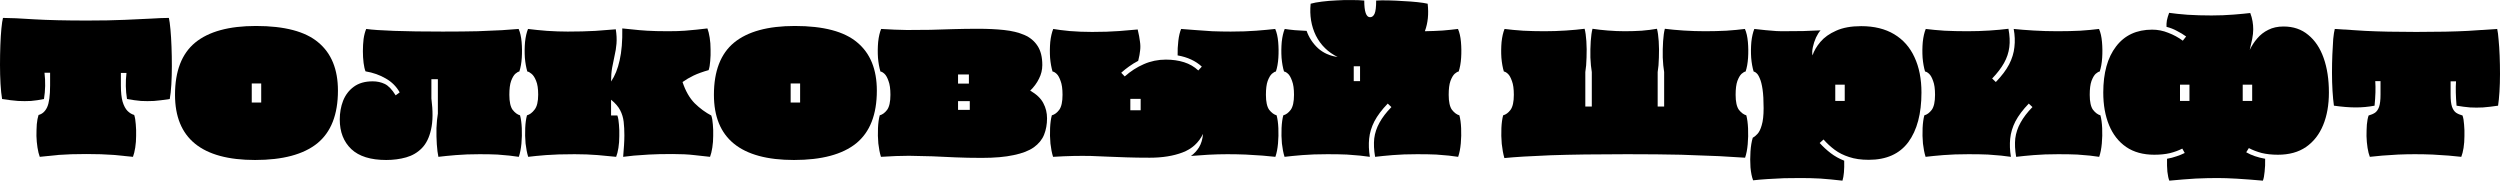 <svg width="682" height="50" viewBox="0 0 682 50" fill="none" xmlns="http://www.w3.org/2000/svg">
<path d="M10.849 42.785C10.594 42.116 10.387 41.272 10.227 40.252C10.068 39.232 9.972 38.181 9.941 37.098C9.941 35.983 9.972 34.915 10.036 33.896C10.132 32.876 10.291 32.032 10.514 31.363C11.534 31.108 12.314 30.407 12.856 29.26C13.397 28.081 13.668 26.09 13.668 23.286V19.845H12.139C12.426 22.267 12.378 24.656 11.995 27.014C10.753 27.269 9.574 27.444 8.459 27.54C7.344 27.603 6.165 27.603 4.922 27.54C3.68 27.444 2.23 27.269 0.573 27.014C0.382 25.899 0.239 24.529 0.143 22.904C0.048 21.247 0 19.511 0 17.695C0 15.847 0.032 14.062 0.096 12.342C0.159 10.621 0.255 9.108 0.382 7.802C0.51 6.464 0.653 5.492 0.812 4.887C2.692 4.887 5.528 5.014 9.319 5.269C13.111 5.492 17.938 5.603 23.8 5.603C27.782 5.603 31.192 5.54 34.027 5.412C36.863 5.285 39.252 5.173 41.196 5.078C43.171 4.95 44.796 4.887 46.071 4.887C46.23 5.588 46.373 6.639 46.501 8.041C46.628 9.411 46.724 10.972 46.787 12.724C46.851 14.445 46.883 16.213 46.883 18.029C46.883 19.813 46.835 21.502 46.74 23.095C46.644 24.656 46.501 25.962 46.309 27.014C44.653 27.269 43.219 27.444 42.008 27.54C40.798 27.603 39.619 27.603 38.472 27.54C37.357 27.444 36.082 27.269 34.648 27.014C34.266 24.688 34.218 22.314 34.505 19.893H32.976V23.286C32.976 25.166 33.135 26.663 33.454 27.779C33.804 28.894 34.25 29.722 34.792 30.264C35.334 30.805 35.939 31.172 36.608 31.363C36.831 32.032 36.974 32.876 37.038 33.896C37.134 34.915 37.166 35.983 37.134 37.098C37.134 38.181 37.054 39.232 36.895 40.252C36.735 41.272 36.528 42.116 36.273 42.785C34.871 42.626 33.103 42.45 30.969 42.259C28.866 42.1 26.396 42.02 23.561 42.02C20.598 42.02 18.081 42.1 16.01 42.259C13.971 42.45 12.25 42.626 10.849 42.785Z" fill="black"/>
<path d="M69.585 43.645C55.025 43.645 47.744 37.719 47.744 25.867C47.744 19.399 49.576 14.652 53.24 11.625C56.936 8.598 62.464 7.085 69.824 7.085C77.63 7.085 83.301 8.582 86.837 11.577C90.406 14.54 92.19 18.921 92.19 24.72C92.19 31.251 90.31 36.046 86.551 39.105C82.791 42.132 77.136 43.645 69.585 43.645ZM68.677 27.97H71.257V22.761H68.677V27.97Z" fill="black"/>
<path d="M105.353 43.645C101.115 43.645 97.945 42.657 95.843 40.682C93.74 38.675 92.688 35.983 92.688 32.605C92.688 30.758 92.991 29.053 93.596 27.492C94.234 25.899 95.205 24.624 96.512 23.669C97.85 22.681 99.57 22.187 101.673 22.187C102.884 22.187 103.983 22.426 104.971 22.904C105.958 23.382 106.946 24.417 107.934 26.01L109.033 25.198C108.141 23.605 106.882 22.346 105.257 21.422C103.632 20.466 101.785 19.813 99.714 19.463C99.491 18.921 99.315 18.157 99.188 17.169C99.061 16.181 98.997 15.114 98.997 13.967C98.997 12.788 99.061 11.673 99.188 10.621C99.347 9.538 99.586 8.63 99.905 7.897C101.466 8.12 104.015 8.296 107.551 8.423C111.088 8.551 115.501 8.614 120.789 8.614C124.517 8.614 127.687 8.582 130.3 8.519C132.944 8.423 135.159 8.328 136.943 8.232C138.759 8.105 140.272 7.993 141.483 7.897C141.897 8.821 142.168 10 142.295 11.434C142.423 12.868 142.439 14.317 142.343 15.783C142.248 17.217 142.025 18.459 141.674 19.511C141.387 19.543 141.021 19.75 140.575 20.132C140.161 20.514 139.778 21.167 139.428 22.091C139.109 22.983 138.95 24.242 138.95 25.867C138.95 27.779 139.253 29.148 139.858 29.977C140.495 30.773 141.164 31.267 141.865 31.458C142.12 32.382 142.279 33.545 142.343 34.947C142.407 36.349 142.375 37.751 142.248 39.153C142.12 40.555 141.881 41.765 141.531 42.785C140.766 42.689 139.922 42.578 138.998 42.45C138.106 42.355 137.007 42.259 135.7 42.164C134.394 42.1 132.769 42.068 130.826 42.068C128.436 42.068 126.285 42.148 124.374 42.307C122.462 42.466 120.869 42.626 119.595 42.785C119.404 41.925 119.26 40.794 119.165 39.392C119.069 37.958 119.037 36.477 119.069 34.947C119.133 33.418 119.26 32.096 119.451 30.98V21.613H117.683V26.87C118.129 30.311 118.097 33.131 117.587 35.33C117.11 37.496 116.281 39.185 115.102 40.395C113.923 41.606 112.49 42.45 110.801 42.928C109.113 43.406 107.296 43.645 105.353 43.645Z" fill="black"/>
<path d="M144.093 42.785C143.775 41.765 143.536 40.555 143.376 39.153C143.249 37.751 143.217 36.349 143.281 34.947C143.344 33.545 143.504 32.382 143.759 31.458C144.491 31.267 145.176 30.758 145.814 29.929C146.483 29.101 146.817 27.731 146.817 25.819C146.817 24.194 146.626 22.936 146.244 22.044C145.893 21.151 145.479 20.514 145.001 20.132C144.555 19.75 144.173 19.543 143.854 19.511C143.536 18.459 143.313 17.217 143.185 15.783C143.09 14.317 143.105 12.868 143.233 11.434C143.392 10 143.663 8.821 144.045 7.897C145.543 8.089 147.279 8.264 149.255 8.423C151.262 8.551 153.142 8.614 154.894 8.614C157.602 8.614 160.119 8.551 162.445 8.423C164.803 8.264 166.65 8.12 167.989 7.993C168.212 9.427 168.275 10.733 168.18 11.912C168.084 13.059 167.909 14.158 167.654 15.21C167.431 16.261 167.208 17.36 166.985 18.507C166.794 19.622 166.698 20.865 166.698 22.235C167.75 20.705 168.53 18.778 169.04 16.452C169.582 14.094 169.821 11.195 169.757 7.754C170.649 7.818 171.605 7.913 172.624 8.041C173.676 8.168 174.966 8.28 176.495 8.375C178.025 8.471 179.936 8.519 182.23 8.519C184.11 8.519 185.655 8.471 186.866 8.375C188.077 8.28 189.128 8.184 190.02 8.089C190.944 7.961 191.932 7.85 192.983 7.754C193.238 8.423 193.445 9.267 193.605 10.287C193.764 11.275 193.844 12.326 193.844 13.441C193.875 14.556 193.844 15.624 193.748 16.643C193.684 17.631 193.541 18.459 193.318 19.128C191.725 19.574 190.355 20.068 189.208 20.61C188.093 21.151 187.089 21.741 186.197 22.378C186.994 24.799 188.093 26.727 189.495 28.161C190.928 29.563 192.442 30.678 194.035 31.506C194.258 32.143 194.401 32.956 194.465 33.944C194.56 34.931 194.592 35.983 194.56 37.098C194.56 38.181 194.481 39.232 194.321 40.252C194.162 41.272 193.955 42.116 193.7 42.785C192.394 42.657 190.944 42.498 189.351 42.307C187.758 42.116 185.783 42.02 183.425 42.02C180.813 42.02 178.678 42.068 177.021 42.164C175.364 42.259 173.994 42.355 172.911 42.45C171.86 42.578 170.888 42.689 169.996 42.785C170.091 41.638 170.171 40.587 170.235 39.631C170.299 38.643 170.33 37.735 170.33 36.907C170.33 35.568 170.267 34.342 170.139 33.227C170.012 32.112 169.693 31.06 169.183 30.073C168.674 29.085 167.845 28.129 166.698 27.205V31.506H168.419C168.642 32.143 168.785 32.972 168.849 33.991C168.944 34.979 168.976 36.03 168.944 37.145C168.944 38.261 168.865 39.328 168.706 40.347C168.546 41.335 168.339 42.148 168.084 42.785C166.746 42.657 165.073 42.498 163.066 42.307C161.091 42.148 158.988 42.068 156.758 42.068C153.604 42.068 151.007 42.148 148.968 42.307C146.961 42.466 145.336 42.626 144.093 42.785Z" fill="black"/>
<path d="M216.598 43.645C202.038 43.645 194.758 37.719 194.758 25.867C194.758 19.399 196.59 14.652 200.254 11.625C203.949 8.598 209.477 7.085 216.837 7.085C224.643 7.085 230.314 8.582 233.851 11.577C237.419 14.54 239.203 18.921 239.203 24.72C239.203 31.251 237.323 36.046 233.564 39.105C229.804 42.132 224.149 43.645 216.598 43.645ZM215.69 27.97H218.271V22.761H215.69V27.97Z" fill="black"/>
<path d="M267.806 43.072C265.193 43.072 262.804 43.024 260.637 42.928C258.503 42.833 256.416 42.737 254.377 42.642C252.37 42.578 250.235 42.53 247.973 42.498C245.711 42.498 243.162 42.594 240.326 42.785C240.008 41.765 239.769 40.555 239.609 39.153C239.482 37.751 239.45 36.349 239.514 34.947C239.578 33.545 239.737 32.382 239.992 31.458C240.725 31.267 241.394 30.773 241.999 29.977C242.604 29.148 242.907 27.779 242.907 25.867C242.907 24.242 242.732 22.983 242.381 22.091C242.063 21.167 241.696 20.514 241.282 20.132C240.868 19.75 240.501 19.543 240.183 19.511C239.864 18.459 239.641 17.217 239.514 15.783C239.418 14.317 239.434 12.868 239.562 11.434C239.721 10 239.992 8.821 240.374 7.897C242.891 8.057 245.233 8.152 247.399 8.184C249.598 8.184 251.732 8.168 253.803 8.136C255.874 8.073 257.977 8.009 260.112 7.945C262.246 7.882 264.508 7.85 266.898 7.85C269.447 7.85 271.773 7.961 273.876 8.184C276.01 8.407 277.858 8.853 279.419 9.522C280.98 10.191 282.191 11.195 283.051 12.533C283.912 13.839 284.342 15.576 284.342 17.742C284.342 19.049 284.039 20.291 283.434 21.47C282.86 22.649 282.064 23.732 281.044 24.72C282.796 25.739 283.991 26.886 284.628 28.161C285.298 29.403 285.632 30.773 285.632 32.271C285.632 33.928 285.361 35.425 284.82 36.763C284.278 38.101 283.338 39.248 282 40.204C280.694 41.128 278.878 41.829 276.552 42.307C274.258 42.817 271.343 43.072 267.806 43.072ZM261.354 22.808H264.317V20.323H261.354V22.808ZM261.354 29.977H264.556V27.587H261.354V29.977Z" fill="black"/>
<path d="M313.658 43.024C311.3 43.024 309.197 42.992 307.349 42.928C305.501 42.864 303.797 42.801 302.236 42.737C300.675 42.673 299.129 42.61 297.6 42.546C296.103 42.514 294.525 42.514 292.869 42.546C291.212 42.578 289.348 42.657 287.277 42.785C286.958 41.765 286.72 40.555 286.56 39.153C286.433 37.751 286.401 36.349 286.465 34.947C286.528 33.545 286.688 32.382 286.943 31.458C287.675 31.267 288.344 30.773 288.95 29.977C289.555 29.148 289.858 27.779 289.858 25.867C289.858 24.242 289.683 22.983 289.332 22.091C289.014 21.167 288.647 20.514 288.233 20.132C287.819 19.75 287.452 19.543 287.134 19.511C286.815 18.459 286.592 17.217 286.465 15.783C286.369 14.317 286.385 12.868 286.512 11.434C286.672 10 286.943 8.821 287.325 7.897C288.376 8.089 289.874 8.28 291.817 8.471C293.761 8.63 295.8 8.71 297.935 8.71C300.706 8.71 303.16 8.63 305.294 8.471C307.461 8.312 309.149 8.168 310.36 8.041C310.679 9.379 310.886 10.478 310.981 11.338C311.109 12.167 311.125 12.963 311.029 13.728C310.965 14.493 310.79 15.448 310.504 16.595C309.643 17.041 308.815 17.551 308.018 18.125C307.254 18.666 306.537 19.24 305.868 19.845L306.824 20.849C308.449 19.415 310.185 18.3 312.033 17.503C313.913 16.675 315.92 16.261 318.054 16.261C319.871 16.261 321.527 16.5 323.025 16.978C324.522 17.456 325.813 18.204 326.896 19.224L327.852 18.172C326.163 16.611 323.965 15.592 321.256 15.114C321.225 13.808 321.288 12.485 321.448 11.147C321.607 9.809 321.862 8.726 322.212 7.897C323.2 7.961 324.427 8.057 325.892 8.184C327.39 8.312 328.983 8.423 330.671 8.519C332.392 8.582 334.08 8.614 335.737 8.614C338.382 8.614 340.707 8.535 342.715 8.375C344.754 8.216 346.474 8.057 347.876 7.897C348.29 8.821 348.561 10 348.689 11.434C348.816 12.868 348.832 14.317 348.736 15.783C348.641 17.217 348.418 18.459 348.067 19.511C347.781 19.543 347.414 19.75 346.968 20.132C346.554 20.514 346.172 21.167 345.821 22.091C345.502 22.983 345.343 24.242 345.343 25.867C345.343 27.779 345.646 29.148 346.251 29.977C346.888 30.773 347.557 31.267 348.258 31.458C348.513 32.382 348.673 33.545 348.736 34.947C348.8 36.349 348.768 37.751 348.641 39.153C348.513 40.555 348.274 41.765 347.924 42.785C347.032 42.689 345.869 42.578 344.435 42.45C343.001 42.355 341.456 42.259 339.799 42.164C338.143 42.1 336.486 42.068 334.829 42.068C333.141 42.068 331.404 42.116 329.62 42.211C327.868 42.339 326.29 42.45 324.889 42.546C325.749 41.941 326.482 41.16 327.087 40.204C327.692 39.217 328.059 37.99 328.186 36.524C327.007 38.946 325.143 40.634 322.595 41.59C320.078 42.546 317.099 43.024 313.658 43.024ZM308.353 30.073H311.173V26.966H308.353V30.073Z" fill="black"/>
<path d="M350.423 42.785C350.104 41.765 349.865 40.555 349.706 39.153C349.579 37.751 349.547 36.349 349.61 34.947C349.674 33.545 349.833 32.382 350.088 31.458C350.821 31.267 351.49 30.773 352.096 29.977C352.701 29.148 353.004 27.779 353.004 25.867C353.004 24.242 352.828 22.983 352.478 22.091C352.159 21.167 351.793 20.514 351.379 20.132C350.964 19.75 350.598 19.543 350.279 19.511C349.961 18.459 349.738 17.217 349.61 15.783C349.515 14.317 349.531 12.868 349.658 11.434C349.817 10 350.088 8.821 350.471 7.897C351.299 8.025 352.223 8.136 353.242 8.232C354.262 8.296 355.329 8.359 356.444 8.423C357.082 10.239 358.117 11.816 359.551 13.155C361.016 14.461 362.801 15.257 364.903 15.544C362.259 14.238 360.284 12.294 358.977 9.714C357.703 7.101 357.225 4.202 357.544 1.016C358.308 0.793 359.328 0.601 360.602 0.442C361.877 0.283 363.231 0.171 364.665 0.108C366.13 0.012 367.516 -0.02 368.822 0.012C370.161 0.012 371.276 0.06 372.168 0.155C372.168 3.182 372.693 4.695 373.745 4.695C374.286 4.695 374.701 4.377 374.987 3.74C375.274 3.102 375.418 1.908 375.418 0.155C376.341 0.092 377.457 0.076 378.763 0.108C380.101 0.139 381.455 0.203 382.825 0.299C384.227 0.362 385.517 0.458 386.696 0.585C387.875 0.713 388.799 0.856 389.468 1.016C389.627 2.417 389.643 3.74 389.516 4.982C389.388 6.225 389.118 7.404 388.703 8.519C390.488 8.487 392.112 8.423 393.578 8.328C395.076 8.2 396.461 8.057 397.736 7.897C398.15 8.821 398.421 10 398.548 11.434C398.676 12.868 398.692 14.317 398.596 15.783C398.501 17.217 398.278 18.459 397.927 19.511C397.64 19.543 397.274 19.75 396.828 20.132C396.414 20.514 396.031 21.167 395.681 22.091C395.362 22.983 395.203 24.242 395.203 25.867C395.203 27.779 395.506 29.148 396.111 29.977C396.748 30.773 397.417 31.267 398.118 31.458C398.373 32.382 398.532 33.545 398.596 34.947C398.66 36.349 398.628 37.751 398.501 39.153C398.373 40.555 398.134 41.765 397.784 42.785C397.019 42.689 396.175 42.578 395.251 42.45C394.327 42.355 393.18 42.259 391.81 42.164C390.44 42.1 388.703 42.068 386.601 42.068C384.084 42.068 381.869 42.148 379.958 42.307C378.046 42.466 376.437 42.626 375.131 42.785C374.812 40.937 374.733 39.264 374.892 37.767C375.083 36.269 375.561 34.836 376.326 33.466C377.09 32.064 378.173 30.646 379.575 29.212L378.572 28.256C376.979 29.913 375.768 31.522 374.94 33.083C374.143 34.645 373.665 36.222 373.506 37.815C373.347 39.376 373.41 41.032 373.697 42.785C372.901 42.689 372.008 42.578 371.021 42.45C370.065 42.355 368.87 42.259 367.436 42.164C366.035 42.1 364.266 42.068 362.132 42.068C359.519 42.068 357.241 42.148 355.298 42.307C353.354 42.466 351.729 42.626 350.423 42.785ZM369.3 22.139H371.021V18.077H369.3V22.139Z" fill="black"/>
<path d="M410.395 43.119C410.076 42.004 409.837 40.714 409.678 39.248C409.551 37.783 409.519 36.349 409.582 34.947C409.646 33.545 409.805 32.382 410.06 31.458C410.793 31.267 411.462 30.773 412.068 29.977C412.673 29.148 412.976 27.779 412.976 25.867C412.976 24.242 412.8 22.983 412.45 22.091C412.131 21.167 411.765 20.514 411.351 20.132C410.937 19.75 410.57 19.543 410.252 19.511C409.933 18.459 409.71 17.217 409.582 15.783C409.487 14.317 409.503 12.868 409.63 11.434C409.79 10 410.06 8.821 410.443 7.897C411.94 8.089 413.629 8.248 415.509 8.375C417.388 8.471 419.316 8.519 421.291 8.519C423.267 8.519 425.226 8.455 427.17 8.328C429.113 8.2 430.818 8.041 432.283 7.85C432.506 8.678 432.665 9.809 432.761 11.243C432.857 12.677 432.873 14.158 432.809 15.687C432.777 17.217 432.665 18.539 432.474 19.654V29.069H434.243V19.654C434.051 18.539 433.924 17.217 433.86 15.687C433.828 14.158 433.86 12.677 433.956 11.243C434.051 9.809 434.211 8.678 434.434 7.85C435.644 8.041 437.046 8.2 438.639 8.328C440.232 8.455 441.778 8.519 443.275 8.519C444.804 8.519 446.334 8.471 447.863 8.375C449.392 8.248 450.778 8.073 452.021 7.85C452.244 8.678 452.403 9.809 452.499 11.243C452.594 12.677 452.61 14.158 452.547 15.687C452.515 17.217 452.403 18.539 452.212 19.654V29.069H453.98V19.654C453.789 18.539 453.662 17.217 453.598 15.687C453.566 14.158 453.598 12.677 453.694 11.243C453.789 9.809 453.948 8.678 454.171 7.85C455.637 8.041 457.342 8.2 459.285 8.328C461.26 8.455 463.22 8.519 465.163 8.519C467.139 8.519 469.066 8.471 470.946 8.375C472.826 8.248 474.514 8.089 476.012 7.897C476.426 8.821 476.697 10 476.824 11.434C476.952 12.868 476.968 14.317 476.872 15.783C476.777 17.217 476.554 18.459 476.203 19.511C475.916 19.543 475.55 19.75 475.104 20.132C474.69 20.514 474.307 21.167 473.957 22.091C473.638 22.983 473.479 24.242 473.479 25.867C473.479 27.779 473.782 29.148 474.387 29.977C475.024 30.773 475.693 31.267 476.394 31.458C476.649 32.414 476.808 33.609 476.872 35.043C476.936 36.477 476.904 37.91 476.777 39.344C476.649 40.778 476.41 42.004 476.06 43.024C474.148 42.896 471.774 42.753 468.939 42.594C466.135 42.466 462.678 42.339 458.568 42.211C454.49 42.116 449.568 42.068 443.801 42.068C435.549 42.068 428.619 42.164 423.012 42.355C417.436 42.578 413.23 42.833 410.395 43.119Z" fill="black"/>
<path d="M502.621 49.284C500.423 49.03 498.415 48.838 496.599 48.711C494.815 48.615 493.047 48.568 491.295 48.568C489.829 48.568 488.3 48.584 486.707 48.615C485.114 48.679 483.584 48.759 482.119 48.854C480.653 48.95 479.363 49.061 478.248 49.189C477.897 48.265 477.658 47.086 477.531 45.652C477.435 44.219 477.435 42.785 477.531 41.351C477.626 39.886 477.833 38.627 478.152 37.576C478.534 37.385 478.949 37.05 479.395 36.572C479.873 36.094 480.271 35.298 480.589 34.182C480.94 33.067 481.115 31.506 481.115 29.499C481.115 27.396 481.02 25.692 480.828 24.385C480.637 23.079 480.382 22.075 480.064 21.375C479.777 20.674 479.474 20.196 479.156 19.941C478.869 19.686 478.614 19.543 478.391 19.511C478.072 18.459 477.849 17.217 477.722 15.783C477.626 14.317 477.642 12.868 477.77 11.434C477.929 10 478.2 8.821 478.582 7.897C479.602 8.025 480.637 8.136 481.689 8.232C482.772 8.328 483.728 8.407 484.556 8.471C485.384 8.503 485.894 8.519 486.085 8.519C488.061 8.519 490.004 8.503 491.916 8.471C493.827 8.407 495.405 8.344 496.647 8.28C496.233 8.726 495.819 9.379 495.405 10.239C495.022 11.1 494.736 11.976 494.544 12.868C494.353 13.76 494.321 14.508 494.449 15.114C494.863 13.871 495.58 12.645 496.599 11.434C497.651 10.191 499.084 9.172 500.901 8.375C502.717 7.547 504.995 7.133 507.735 7.133C511.271 7.133 514.266 7.866 516.719 9.331C519.173 10.797 521.021 12.884 522.263 15.592C523.538 18.3 524.175 21.518 524.175 25.246C524.175 31.012 522.98 35.521 520.59 38.77C518.201 41.988 514.601 43.597 509.79 43.597C507.719 43.597 505.935 43.342 504.437 42.833C502.94 42.355 501.633 41.702 500.518 40.873C499.403 40.045 498.384 39.105 497.46 38.054L496.408 39.009C497.332 40.029 498.336 40.953 499.419 41.781C500.502 42.61 501.729 43.295 503.099 43.836C503.163 46.258 503.003 48.074 502.621 49.284ZM500.662 27.54H503.242V23.095H500.662V27.54Z" fill="black"/>
<path d="M525.299 42.785C524.98 41.765 524.741 40.555 524.582 39.153C524.454 37.751 524.422 36.349 524.486 34.947C524.55 33.545 524.709 32.382 524.964 31.458C525.697 31.267 526.366 30.773 526.971 29.977C527.577 29.148 527.879 27.779 527.879 25.867C527.879 24.242 527.704 22.983 527.354 22.091C527.035 21.167 526.669 20.514 526.254 20.132C525.84 19.75 525.474 19.543 525.155 19.511C524.837 18.459 524.614 17.217 524.486 15.783C524.391 14.317 524.407 12.868 524.534 11.434C524.693 10 524.964 8.821 525.346 7.897C526.844 8.089 528.548 8.248 530.46 8.375C532.372 8.471 534.443 8.519 536.673 8.519C538.744 8.519 540.767 8.455 542.742 8.328C544.718 8.2 546.438 8.041 547.904 7.85C548.254 9.698 548.334 11.37 548.143 12.868C547.952 14.365 547.474 15.799 546.709 17.169C545.944 18.539 544.861 19.957 543.459 21.422L544.463 22.378C546.088 20.689 547.298 19.081 548.095 17.551C548.891 15.99 549.369 14.429 549.529 12.868C549.72 11.275 549.656 9.618 549.337 7.897C550.867 8.057 552.683 8.2 554.786 8.328C556.888 8.455 559.055 8.519 561.285 8.519C563.515 8.519 565.586 8.471 567.498 8.375C569.41 8.248 571.114 8.089 572.612 7.897C573.026 8.821 573.297 10 573.424 11.434C573.552 12.868 573.567 14.317 573.472 15.783C573.376 17.217 573.153 18.459 572.803 19.511C572.516 19.543 572.15 19.75 571.704 20.132C571.289 20.514 570.907 21.167 570.557 22.091C570.238 22.983 570.079 24.242 570.079 25.867C570.079 27.779 570.381 29.148 570.987 29.977C571.624 30.773 572.293 31.267 572.994 31.458C573.249 32.382 573.408 33.545 573.472 34.947C573.536 36.349 573.504 37.751 573.376 39.153C573.249 40.555 573.01 41.765 572.66 42.785C571.895 42.689 571.051 42.578 570.127 42.45C569.203 42.355 568.056 42.259 566.686 42.164C565.316 42.1 563.579 42.068 561.476 42.068C558.959 42.068 556.745 42.148 554.833 42.307C552.922 42.466 551.313 42.626 550.007 42.785C549.688 40.937 549.608 39.264 549.768 37.767C549.959 36.269 550.437 34.836 551.201 33.466C551.966 32.064 553.049 30.646 554.451 29.212L553.448 28.256C551.854 29.913 550.644 31.522 549.815 33.083C549.019 34.645 548.541 36.222 548.382 37.815C548.222 39.376 548.286 41.032 548.573 42.785C547.776 42.689 546.884 42.578 545.897 42.45C544.941 42.355 543.746 42.259 542.312 42.164C540.91 42.1 539.142 42.068 537.007 42.068C534.395 42.068 532.117 42.148 530.173 42.307C528.23 42.466 526.605 42.626 525.299 42.785Z" fill="black"/>
<path d="M591.789 49.284C591.566 48.743 591.391 47.93 591.263 46.847C591.168 45.796 591.136 44.617 591.168 43.311C592.092 43.151 592.952 42.928 593.748 42.642C594.545 42.387 595.294 42.084 595.995 41.733L595.325 40.539C594.338 41.048 593.207 41.463 591.932 41.781C590.69 42.068 589.272 42.211 587.679 42.211C584.652 42.211 582.103 41.51 580.032 40.109C577.961 38.675 576.4 36.684 575.349 34.135C574.297 31.586 573.772 28.623 573.772 25.246C573.772 19.893 574.935 15.703 577.26 12.677C579.586 9.618 582.868 8.089 587.105 8.089C588.635 8.089 590.1 8.375 591.502 8.949C592.936 9.49 594.258 10.207 595.469 11.1L596.377 9.952C595.58 9.379 594.736 8.869 593.844 8.423C592.984 7.945 592.044 7.579 591.024 7.324C590.992 6.782 591.024 6.209 591.12 5.603C591.247 4.966 591.454 4.265 591.741 3.501C593.047 3.692 594.72 3.867 596.759 4.026C598.83 4.154 601.013 4.218 603.307 4.218C605.409 4.218 607.432 4.138 609.376 3.979C611.351 3.819 612.849 3.676 613.868 3.548C614.155 4.281 614.362 5.03 614.49 5.795C614.617 6.527 614.681 7.26 614.681 7.993C614.681 8.79 614.585 9.682 614.394 10.669C614.203 11.625 613.98 12.613 613.725 13.632C614.267 12.485 614.952 11.434 615.78 10.478C616.608 9.49 617.612 8.71 618.791 8.136C619.97 7.531 621.356 7.228 622.949 7.228C625.625 7.228 627.871 7.993 629.687 9.522C631.535 11.02 632.937 13.123 633.893 15.831C634.849 18.539 635.326 21.677 635.326 25.246C635.326 28.623 634.801 31.586 633.749 34.135C632.698 36.684 631.137 38.675 629.066 40.109C627.027 41.51 624.478 42.211 621.419 42.211C619.763 42.211 618.281 42.052 616.975 41.733C615.669 41.383 614.506 40.937 613.486 40.395L612.769 41.542C614.203 42.371 615.923 42.96 617.931 43.311C617.962 44.617 617.915 45.796 617.787 46.847C617.692 47.93 617.532 48.743 617.309 49.284C611.957 48.806 607.847 48.568 604.979 48.568C603.131 48.568 601.14 48.615 599.005 48.711C596.871 48.838 594.465 49.03 591.789 49.284ZM594.704 27.54H597.285V23.095H594.704V27.54ZM611.813 27.54H614.394V23.095H611.813V27.54Z" fill="black"/>
<path d="M646.491 42.785C646.236 42.148 646.029 41.335 645.87 40.347C645.711 39.328 645.615 38.261 645.583 37.145C645.583 36.03 645.615 34.979 645.679 33.991C645.774 32.972 645.934 32.143 646.157 31.506C646.858 31.315 647.447 31.06 647.925 30.741C648.403 30.391 648.769 29.849 649.024 29.117C649.279 28.352 649.407 27.253 649.407 25.819V22.139H647.973C648.037 23.063 648.052 24.083 648.021 25.198C647.989 26.281 647.909 27.492 647.782 28.83C646.093 29.148 644.388 29.308 642.668 29.308C640.948 29.308 638.956 29.148 636.694 28.83C636.535 27.715 636.407 26.377 636.312 24.816C636.216 23.222 636.168 21.582 636.168 19.893C636.168 18.172 636.2 16.516 636.264 14.923C636.328 13.298 636.407 11.864 636.503 10.621C636.63 9.379 636.774 8.471 636.933 7.897C638.654 8.025 641.41 8.2 645.201 8.423C649.024 8.614 653.676 8.71 659.156 8.71C664.986 8.71 669.686 8.614 673.254 8.423C676.823 8.2 679.483 8.025 681.235 7.897C681.395 8.567 681.522 9.554 681.618 10.861C681.745 12.135 681.841 13.585 681.904 15.21C681.968 16.834 682 18.491 682 20.18C682 21.868 681.952 23.477 681.857 25.007C681.761 26.504 681.634 27.779 681.474 28.83C679.977 29.053 678.607 29.212 677.364 29.308C676.154 29.372 674.975 29.372 673.828 29.308C672.681 29.212 671.454 29.053 670.148 28.83C669.925 26.217 669.877 24.003 670.004 22.187H668.523V25.819C668.523 27.253 668.65 28.352 668.905 29.117C669.16 29.849 669.527 30.391 670.004 30.741C670.482 31.06 671.072 31.315 671.773 31.506C671.996 32.143 672.139 32.972 672.203 33.991C672.298 34.979 672.33 36.03 672.298 37.145C672.298 38.261 672.219 39.328 672.059 40.347C671.9 41.335 671.693 42.148 671.438 42.785C670.546 42.689 669.415 42.578 668.045 42.45C666.675 42.355 665.193 42.259 663.6 42.164C662.007 42.1 660.398 42.068 658.774 42.068C657.308 42.068 655.795 42.1 654.233 42.164C652.672 42.259 651.207 42.355 649.837 42.45C648.498 42.578 647.383 42.689 646.491 42.785Z" fill="black"/>
</svg>
